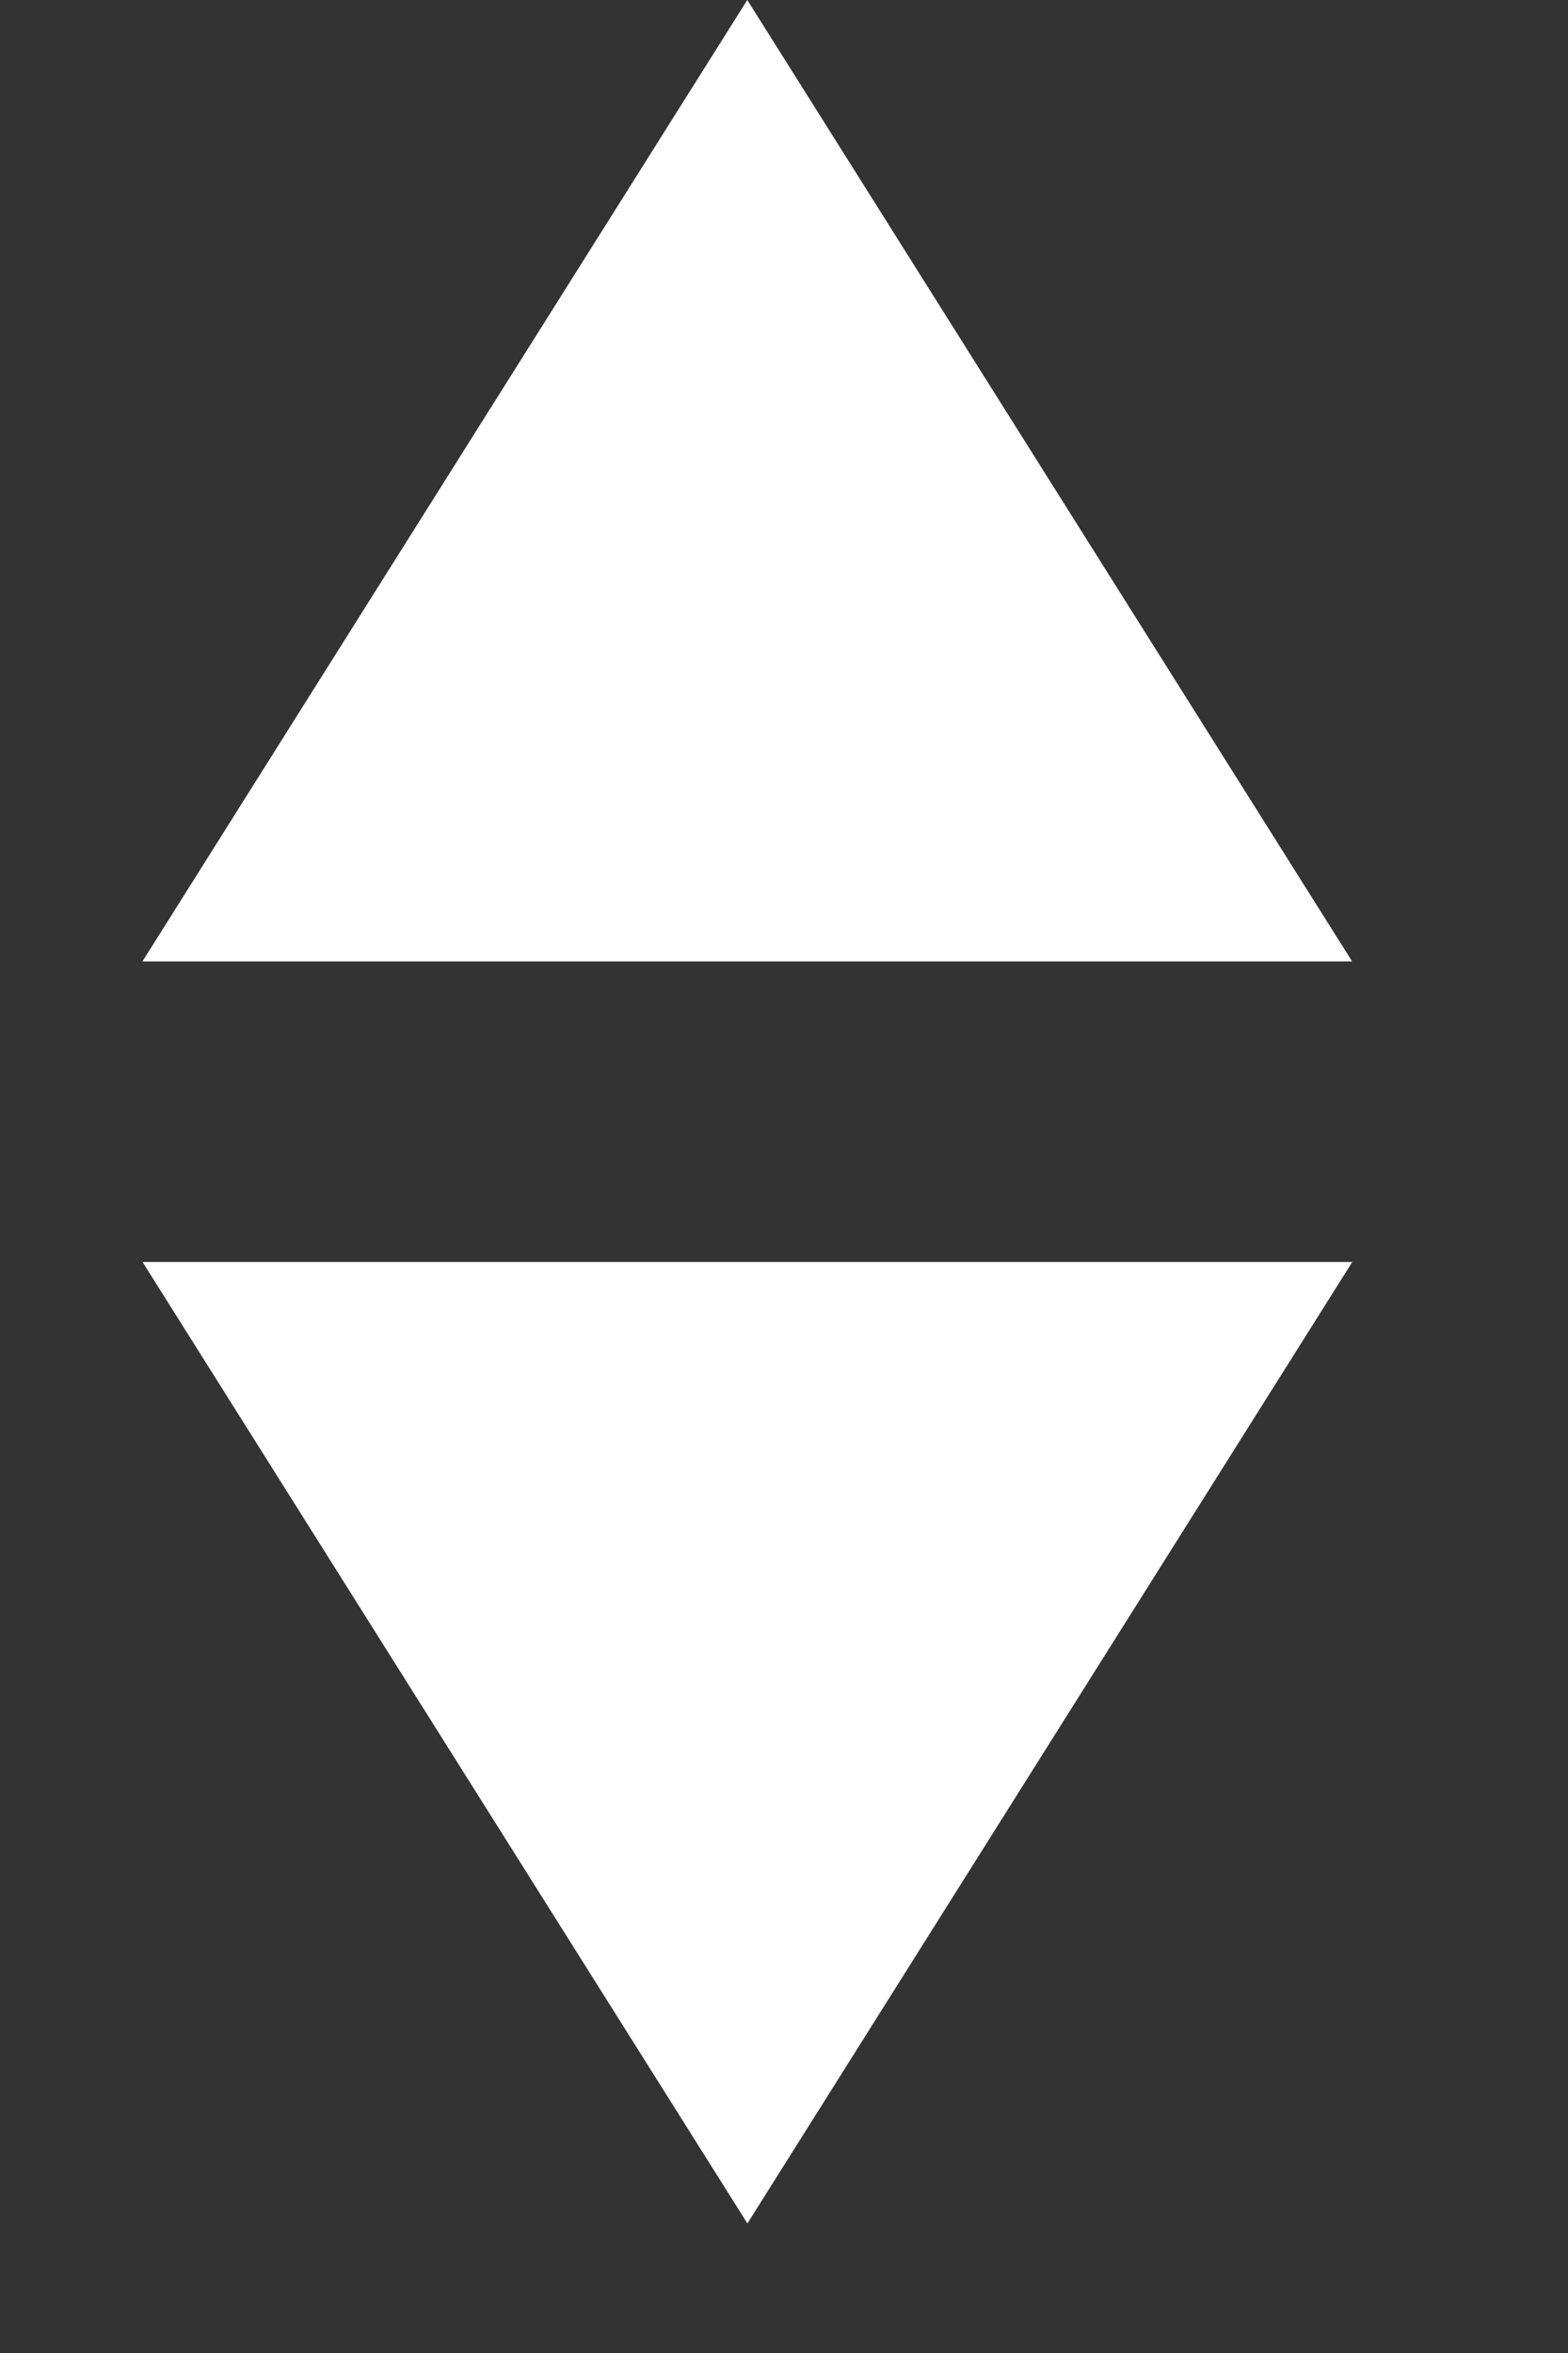 <svg fill="none" height="18" viewBox="0 0 12 18" width="12" xmlns="http://www.w3.org/2000/svg"><rect x="0" y="0" width="12" height="18" fill="#333333" stroke="none"/><g fill="#fff"><path d="m5.719 0 4.629 7.355h-9.258z"/><path d="m5.72 17.009-4.629-7.355h9.258z"/></g></svg>